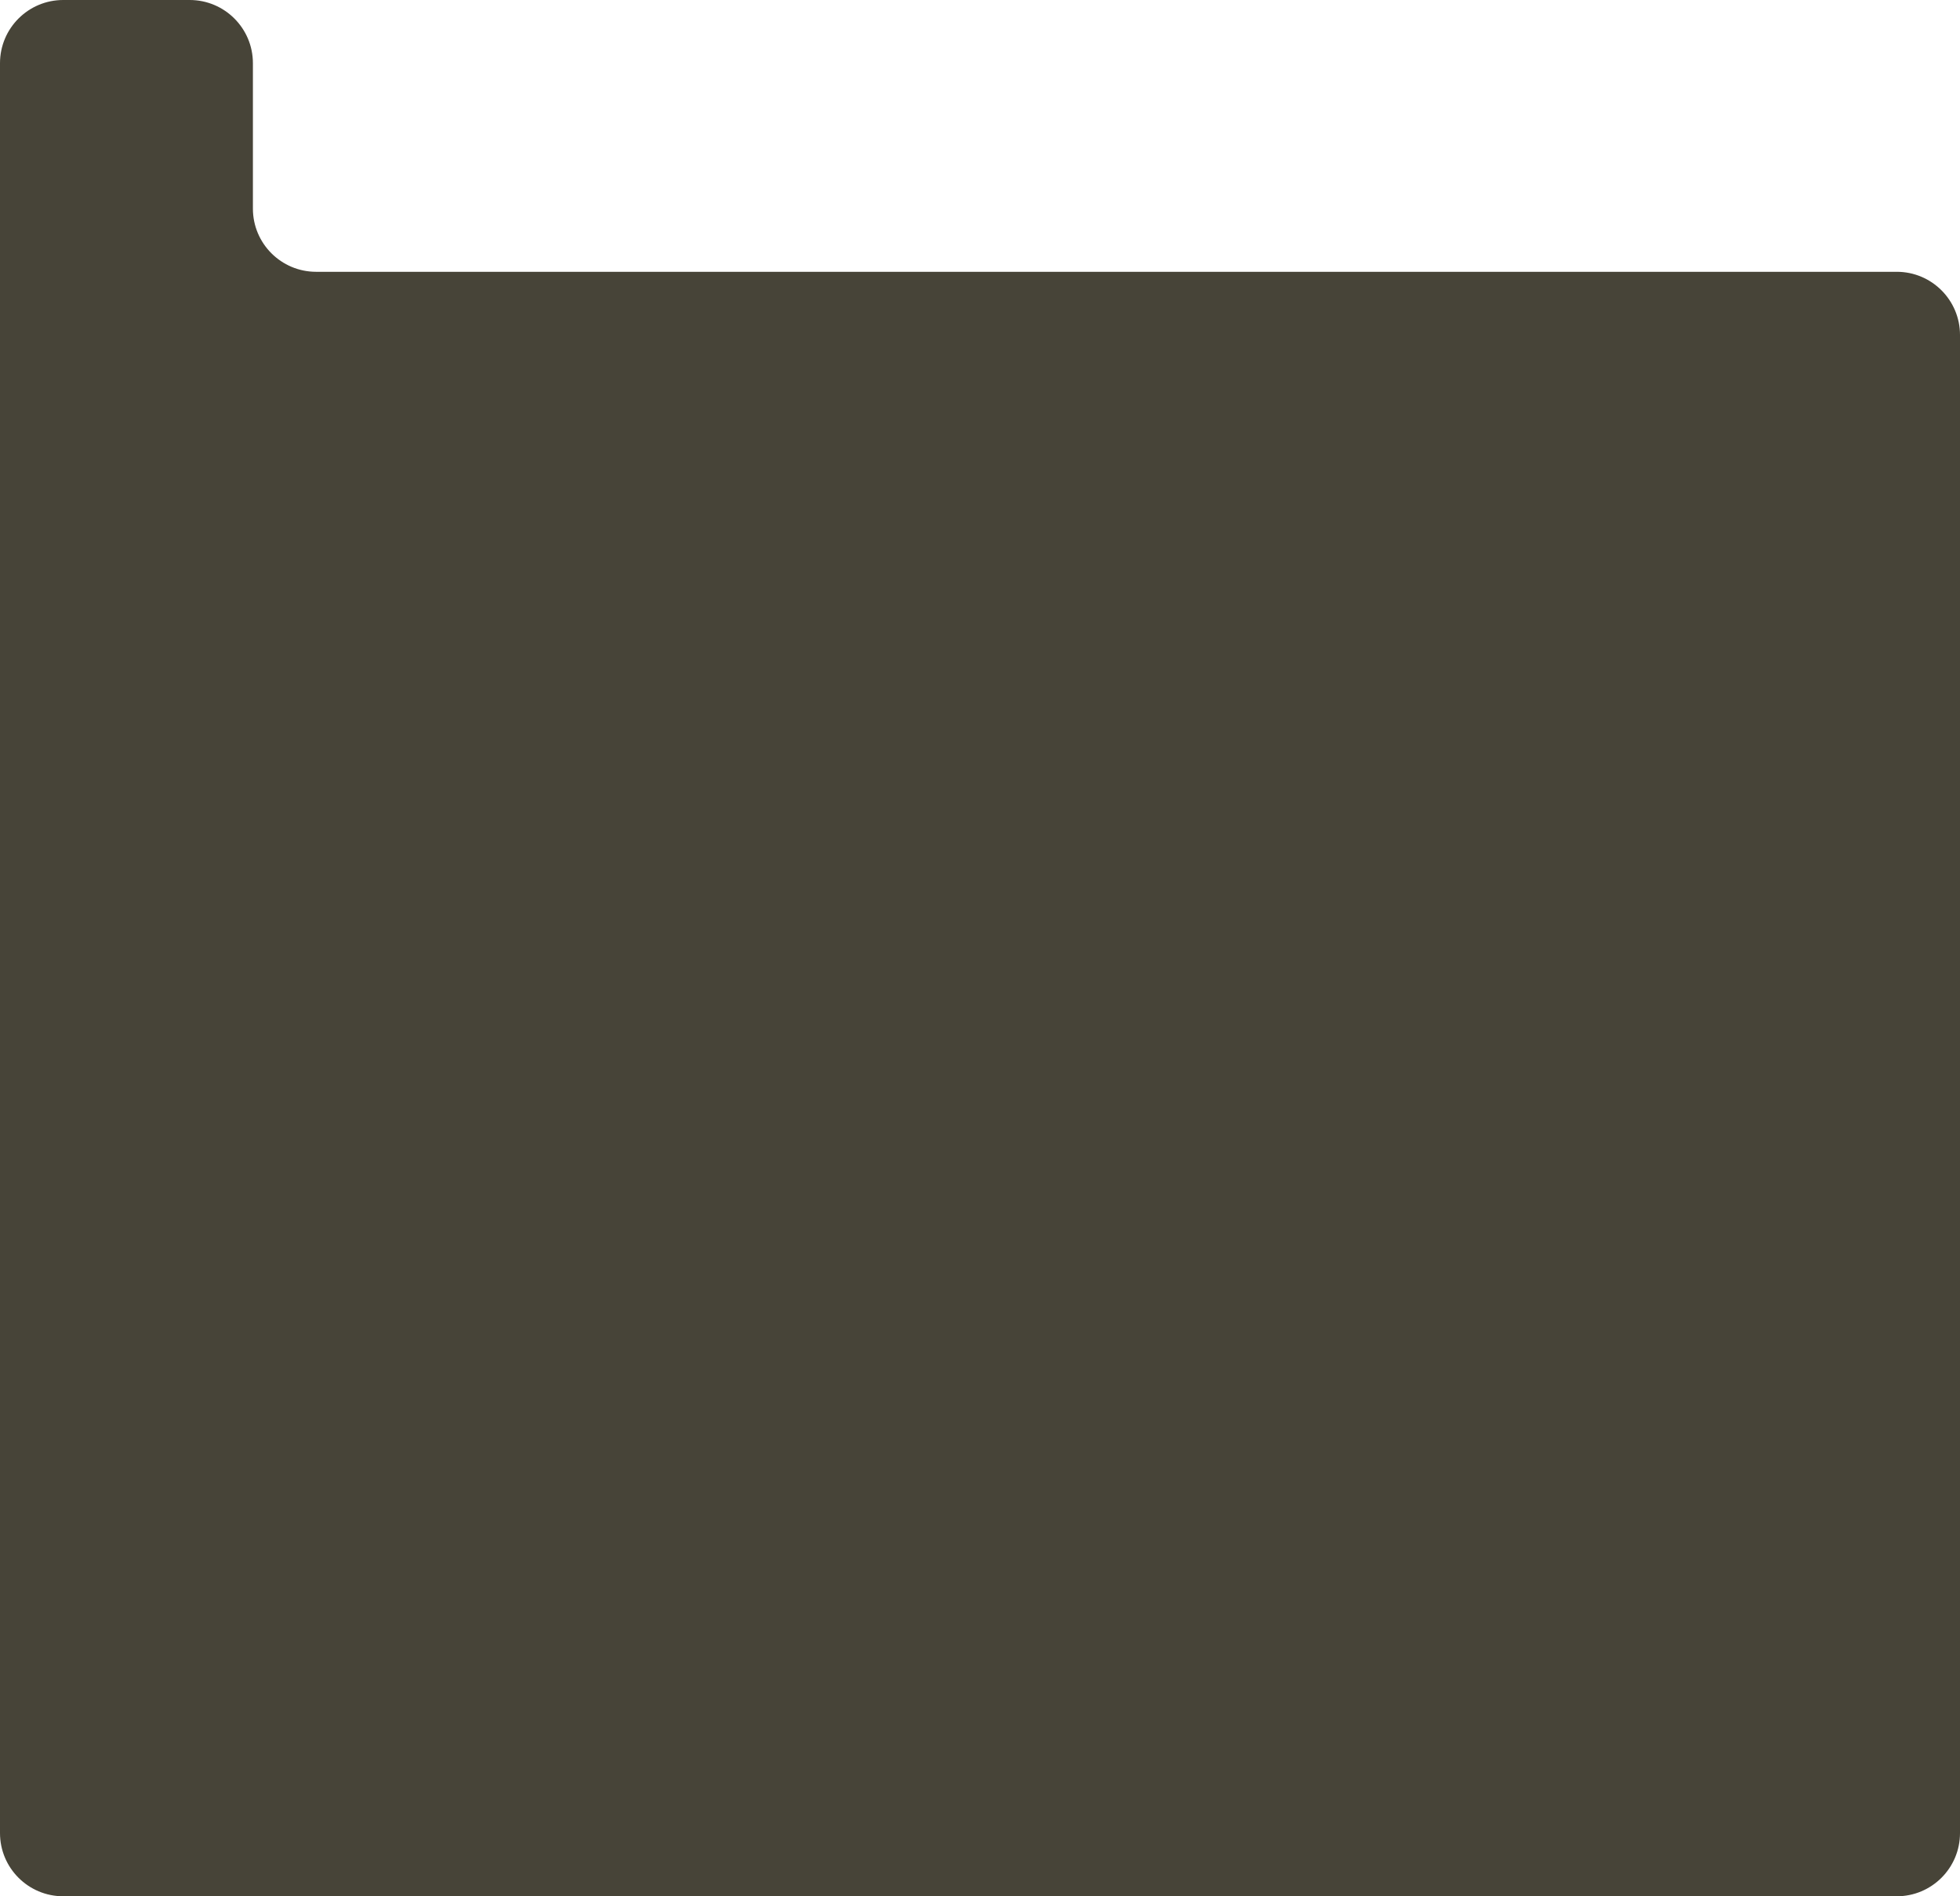 <?xml version="1.0" encoding="UTF-8"?> <svg xmlns="http://www.w3.org/2000/svg" width="310" height="300" viewBox="0 0 310 300" fill="none"> <path fill-rule="evenodd" clip-rule="evenodd" d="M10 0C4.477 0 0 4.477 0 10V290C0 295.523 4.477 300 10 300H300C305.523 300 310 295.523 310 290V53C310 47.477 305.523 43 300 43H50C44.477 43 40 38.523 40 33V10C40 4.477 35.523 0 30 0H10Z" fill="#474438"></path> </svg> 